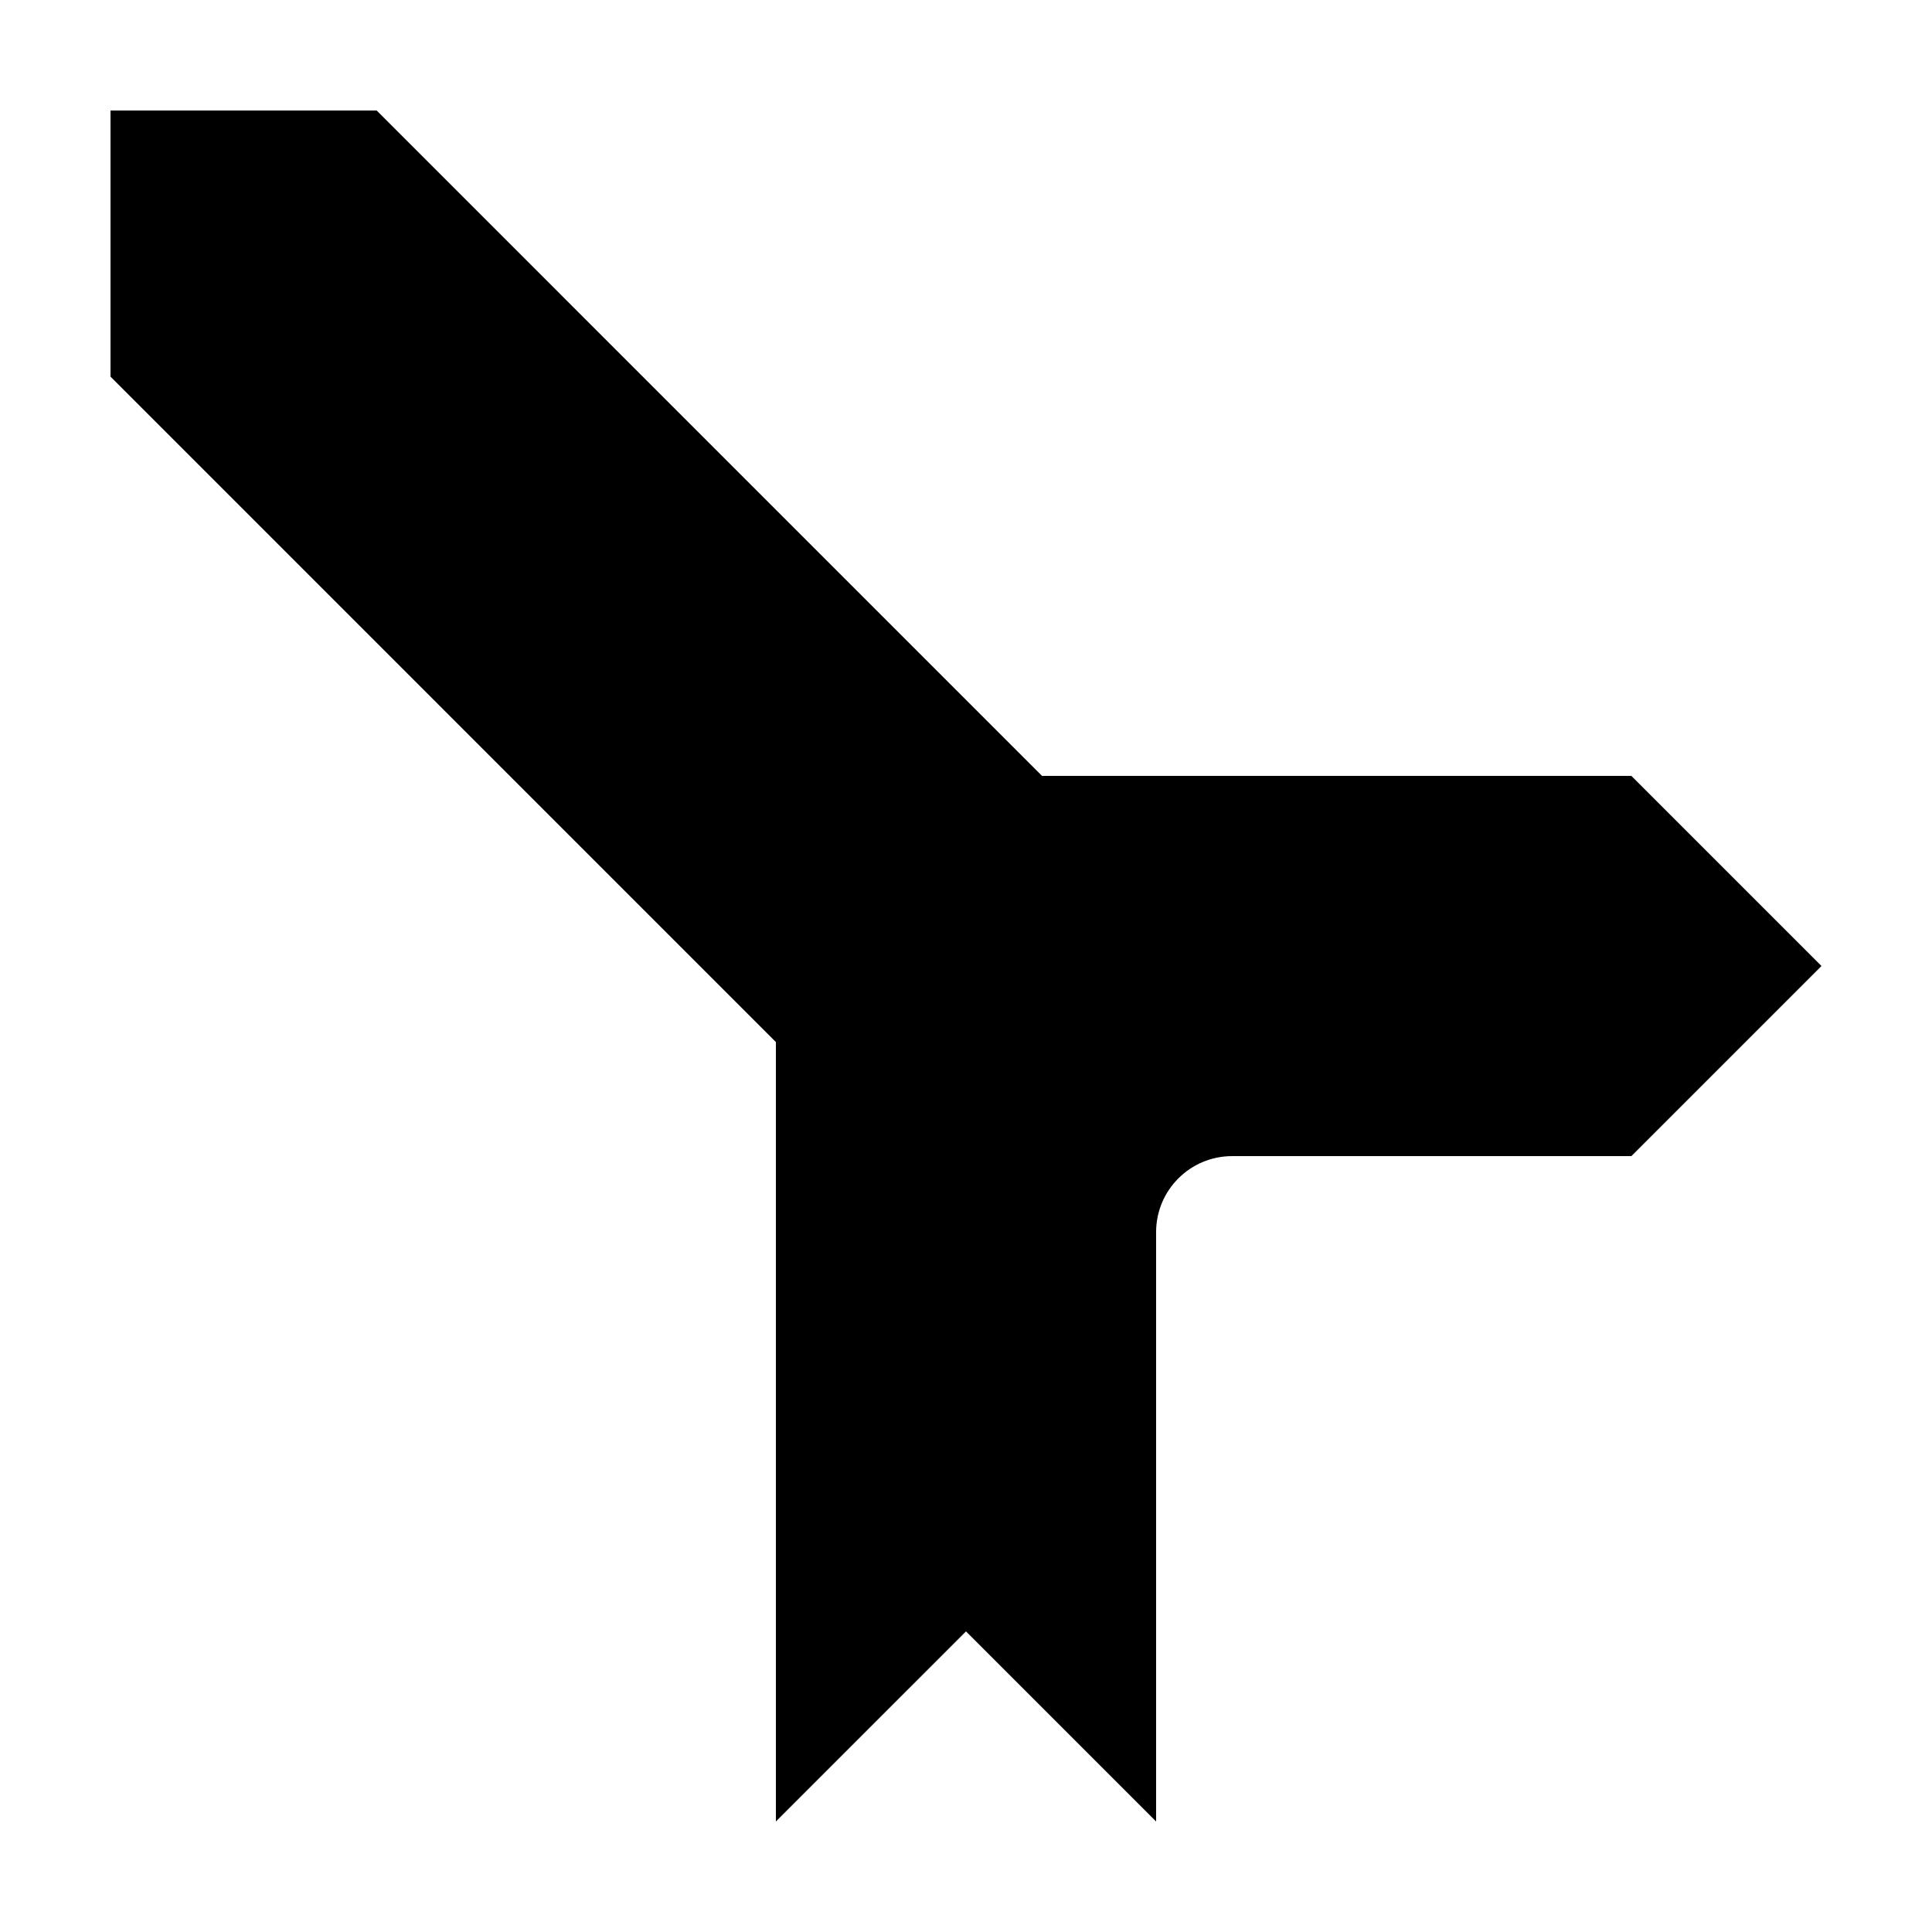 <?xml version="1.0" encoding="UTF-8"?>
<!-- Uploaded to: ICON Repo, www.iconrepo.com, Generator: ICON Repo Mixer Tools -->
<svg fill="#000000" width="800px" height="800px" version="1.1" viewBox="144 144 512 512" xmlns="http://www.w3.org/2000/svg">
 <path d="m420.15 349.62h156.18l50.379 50.383-50.379 50.379h-105.8c-11.129 0-20.152 9.023-20.152 20.152v156.18l-50.379-50.379-50.383 50.379v-206.56l-176.33-176.34v-70.531h70.531z"/>
</svg>